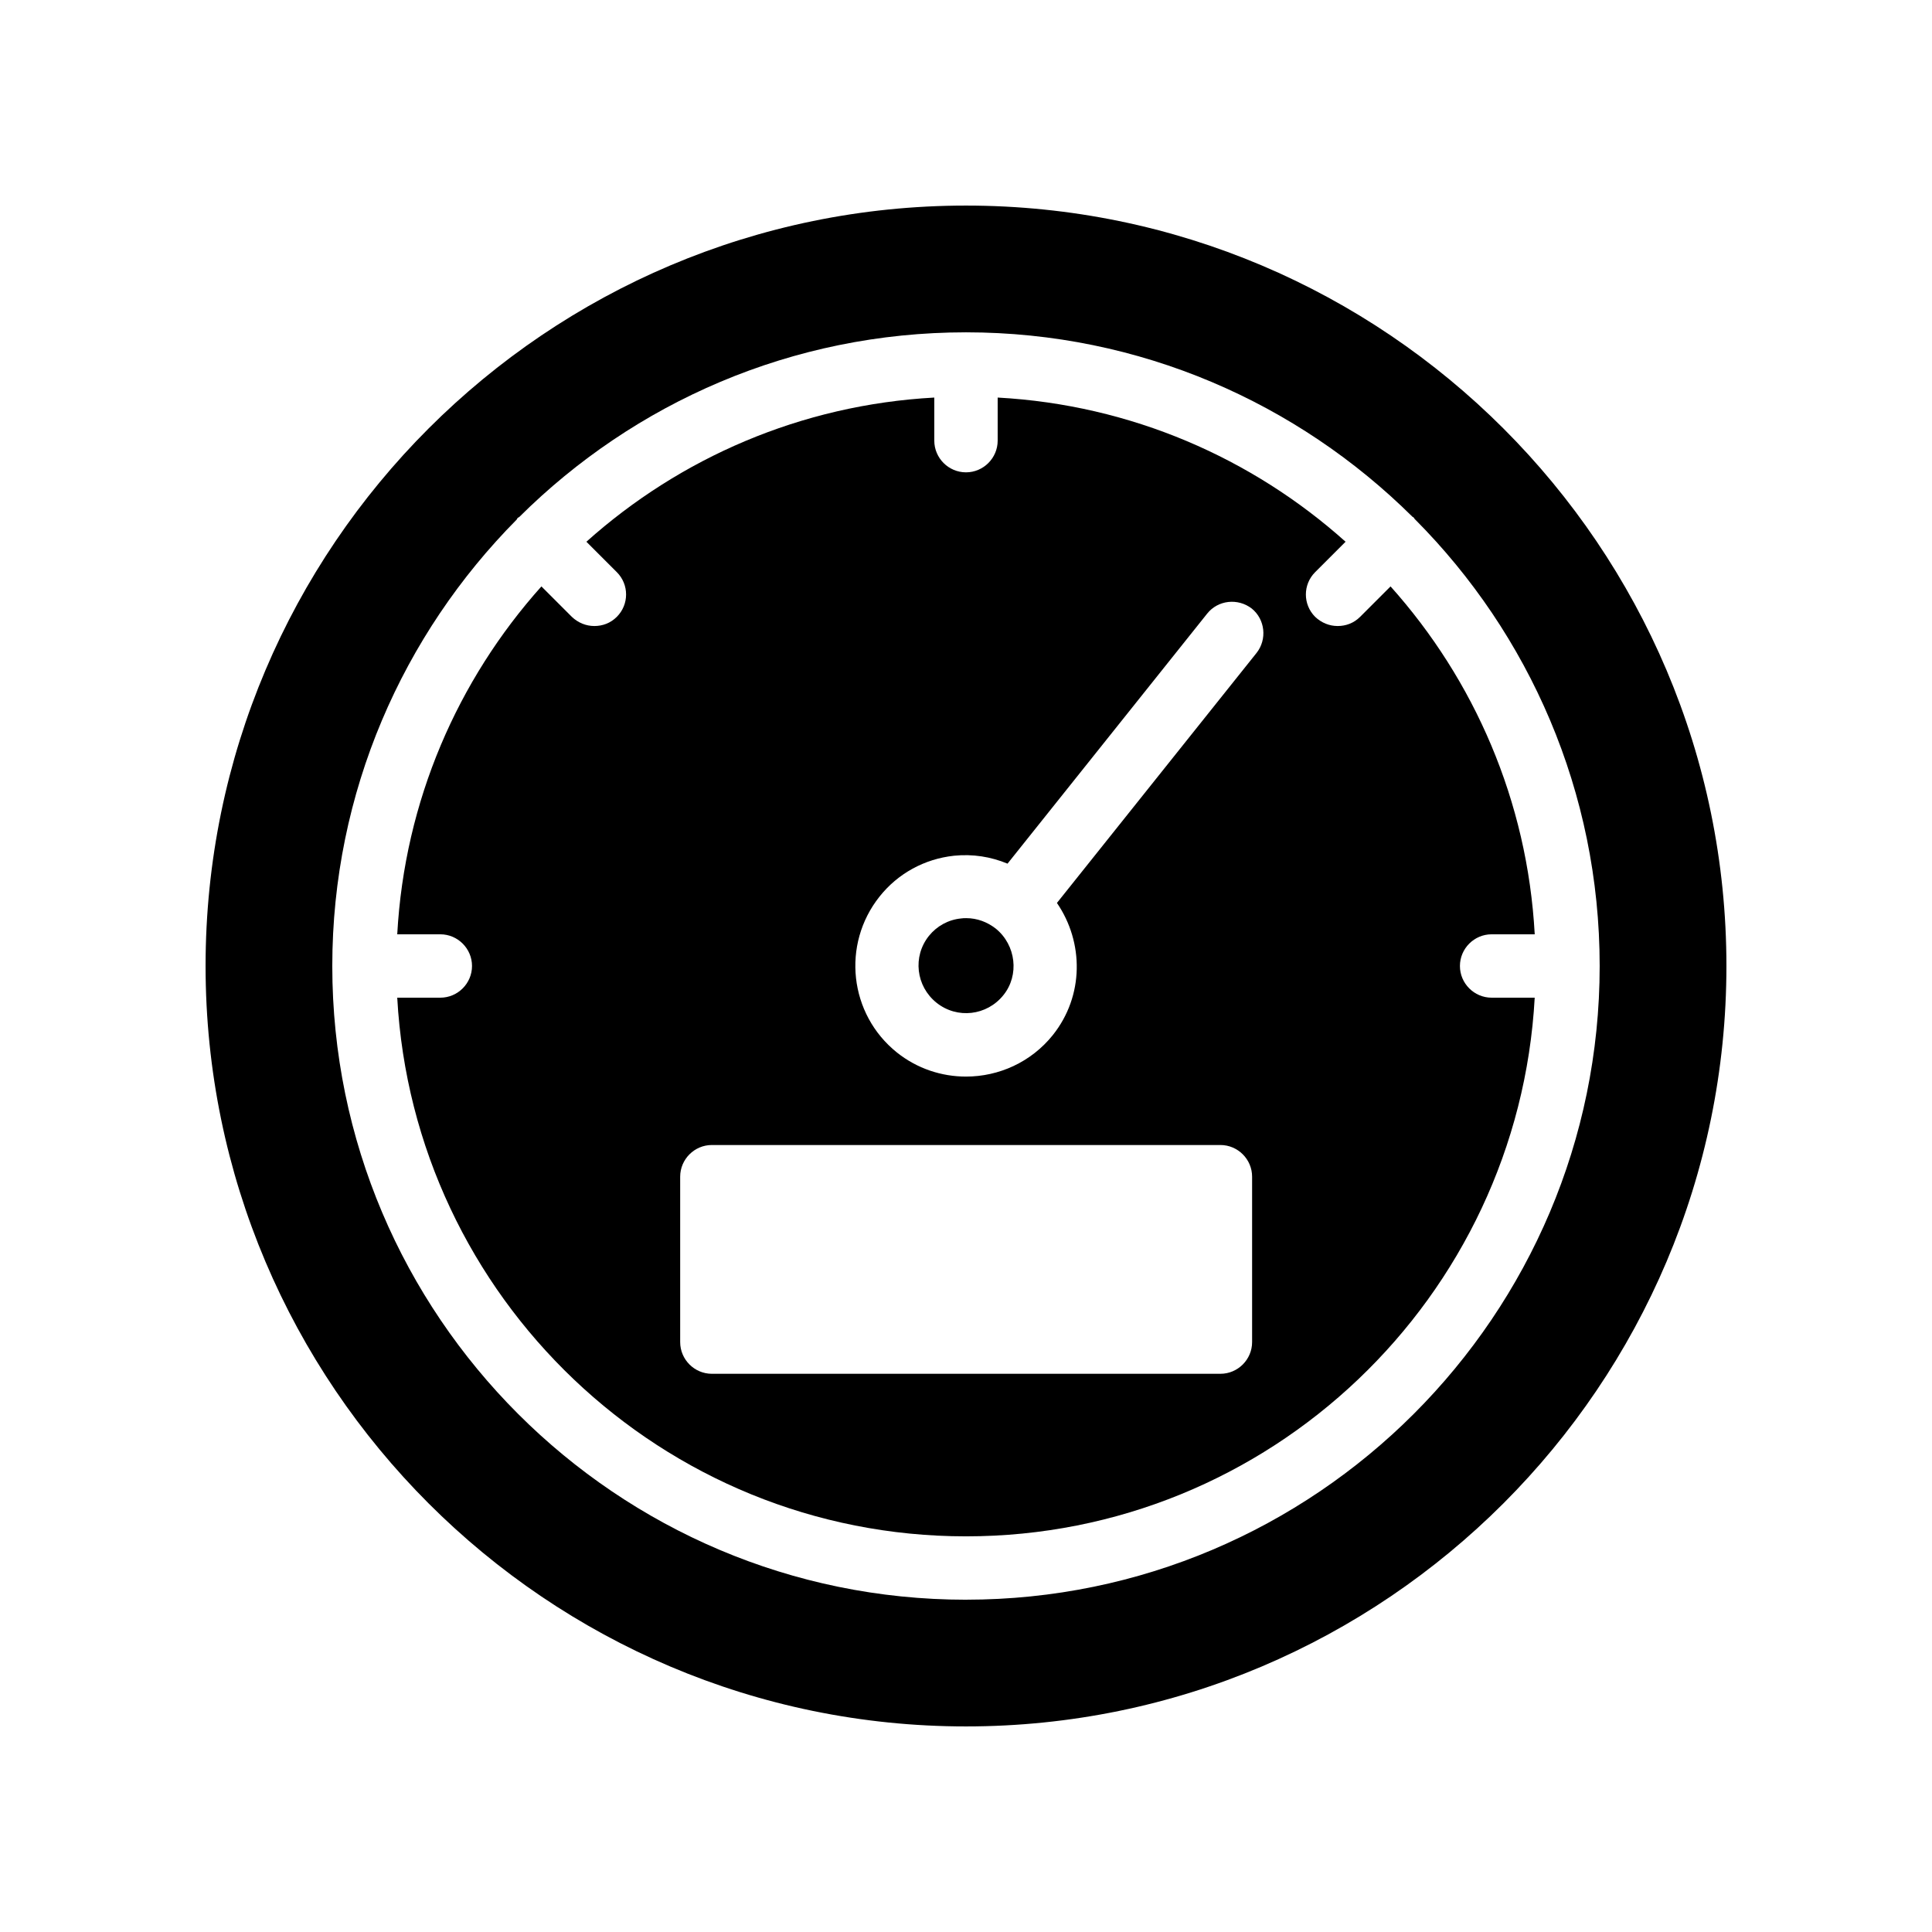 <?xml version="1.0" encoding="UTF-8"?>
<!-- Uploaded to: ICON Repo, www.svgrepo.com, Generator: ICON Repo Mixer Tools -->
<svg fill="#000000" width="800px" height="800px" version="1.1" viewBox="144 144 512 512" xmlns="http://www.w3.org/2000/svg">
 <g>
  <path d="m539.3 391.6h11.418c-1.93-35.352-16.039-67.426-38.207-92.195l-8.062 8.062c-1.68 1.68-3.777 2.434-5.961 2.434-2.184 0-4.281-0.84-5.961-2.434-3.273-3.273-3.273-8.566 0-11.84l8.062-8.062c-24.77-22.168-56.848-36.273-92.195-38.207v11.418c0 4.617-3.777 8.398-8.398 8.398-4.617 0-8.398-3.777-8.398-8.398v-11.418c-35.352 1.93-67.426 16.039-92.195 38.207l8.062 8.062c3.273 3.273 3.273 8.566 0 11.84-1.68 1.68-3.777 2.434-5.961 2.434s-4.281-0.84-5.961-2.434l-8.062-8.062c-22.168 24.77-36.273 56.848-38.207 92.195h11.418c4.617 0 8.398 3.777 8.398 8.398 0 4.617-3.777 8.398-8.398 8.398h-11.418c4.367 79.434 70.199 142.75 150.72 142.75 80.527 0 146.36-63.312 150.72-142.75h-11.418c-4.617 0-8.398-3.777-8.398-8.398 0.004-4.621 3.781-8.398 8.398-8.398zm-63.48 108.07c0 4.617-3.777 8.398-8.398 8.398h-134.77c-4.617 0-8.398-3.777-8.398-8.398v-43.832c0-4.617 3.777-8.398 8.398-8.398h134.77c4.617 0 8.398 3.777 8.398 8.398zm1.176-182.63-52.898 66.25c7.137 10.41 7.223 24.602-1.09 35.016-5.793 7.223-14.359 11-23.008 11-6.465 0-12.93-2.098-18.305-6.383-12.68-10.16-14.695-28.633-4.617-41.312 4.871-6.129 11.922-9.992 19.734-10.832 4.953-0.504 9.742 0.25 14.191 2.098l52.898-66.25c2.856-3.609 8.145-4.199 11.84-1.344 3.523 2.856 4.109 8.145 1.254 11.758z"/>
  <path d="m407.89 390.09c-2.266-1.762-4.953-2.769-7.809-2.769-0.504 0-0.922 0-1.426 0.082-3.359 0.336-6.383 2.016-8.48 4.617-4.367 5.457-3.441 13.352 2.016 17.719 5.457 4.367 13.352 3.441 17.719-2.016 4.277-5.289 3.356-13.266-2.019-17.633z"/>
  <path d="m400 198.48c-111.09 0-201.52 90.348-201.52 201.52 0 111.09 90.434 201.52 201.52 201.52s201.52-90.434 201.52-201.52c0-111.18-90.434-201.52-201.52-201.52zm0 369.46c-92.617 0-167.94-75.32-167.94-167.94 0-46.098 18.727-87.914 48.871-118.31 0.082-0.168 0.168-0.336 0.25-0.418 0.168-0.168 0.336-0.168 0.418-0.25 30.48-30.312 72.297-48.953 118.4-48.953 46.098 0 87.914 18.727 118.31 48.871 0.168 0.082 0.336 0.168 0.418 0.336 0.168 0.168 0.168 0.336 0.336 0.418 30.145 30.312 48.867 72.129 48.867 118.31 0 92.531-75.316 167.93-167.93 167.93z"/>
 </g>
</svg>